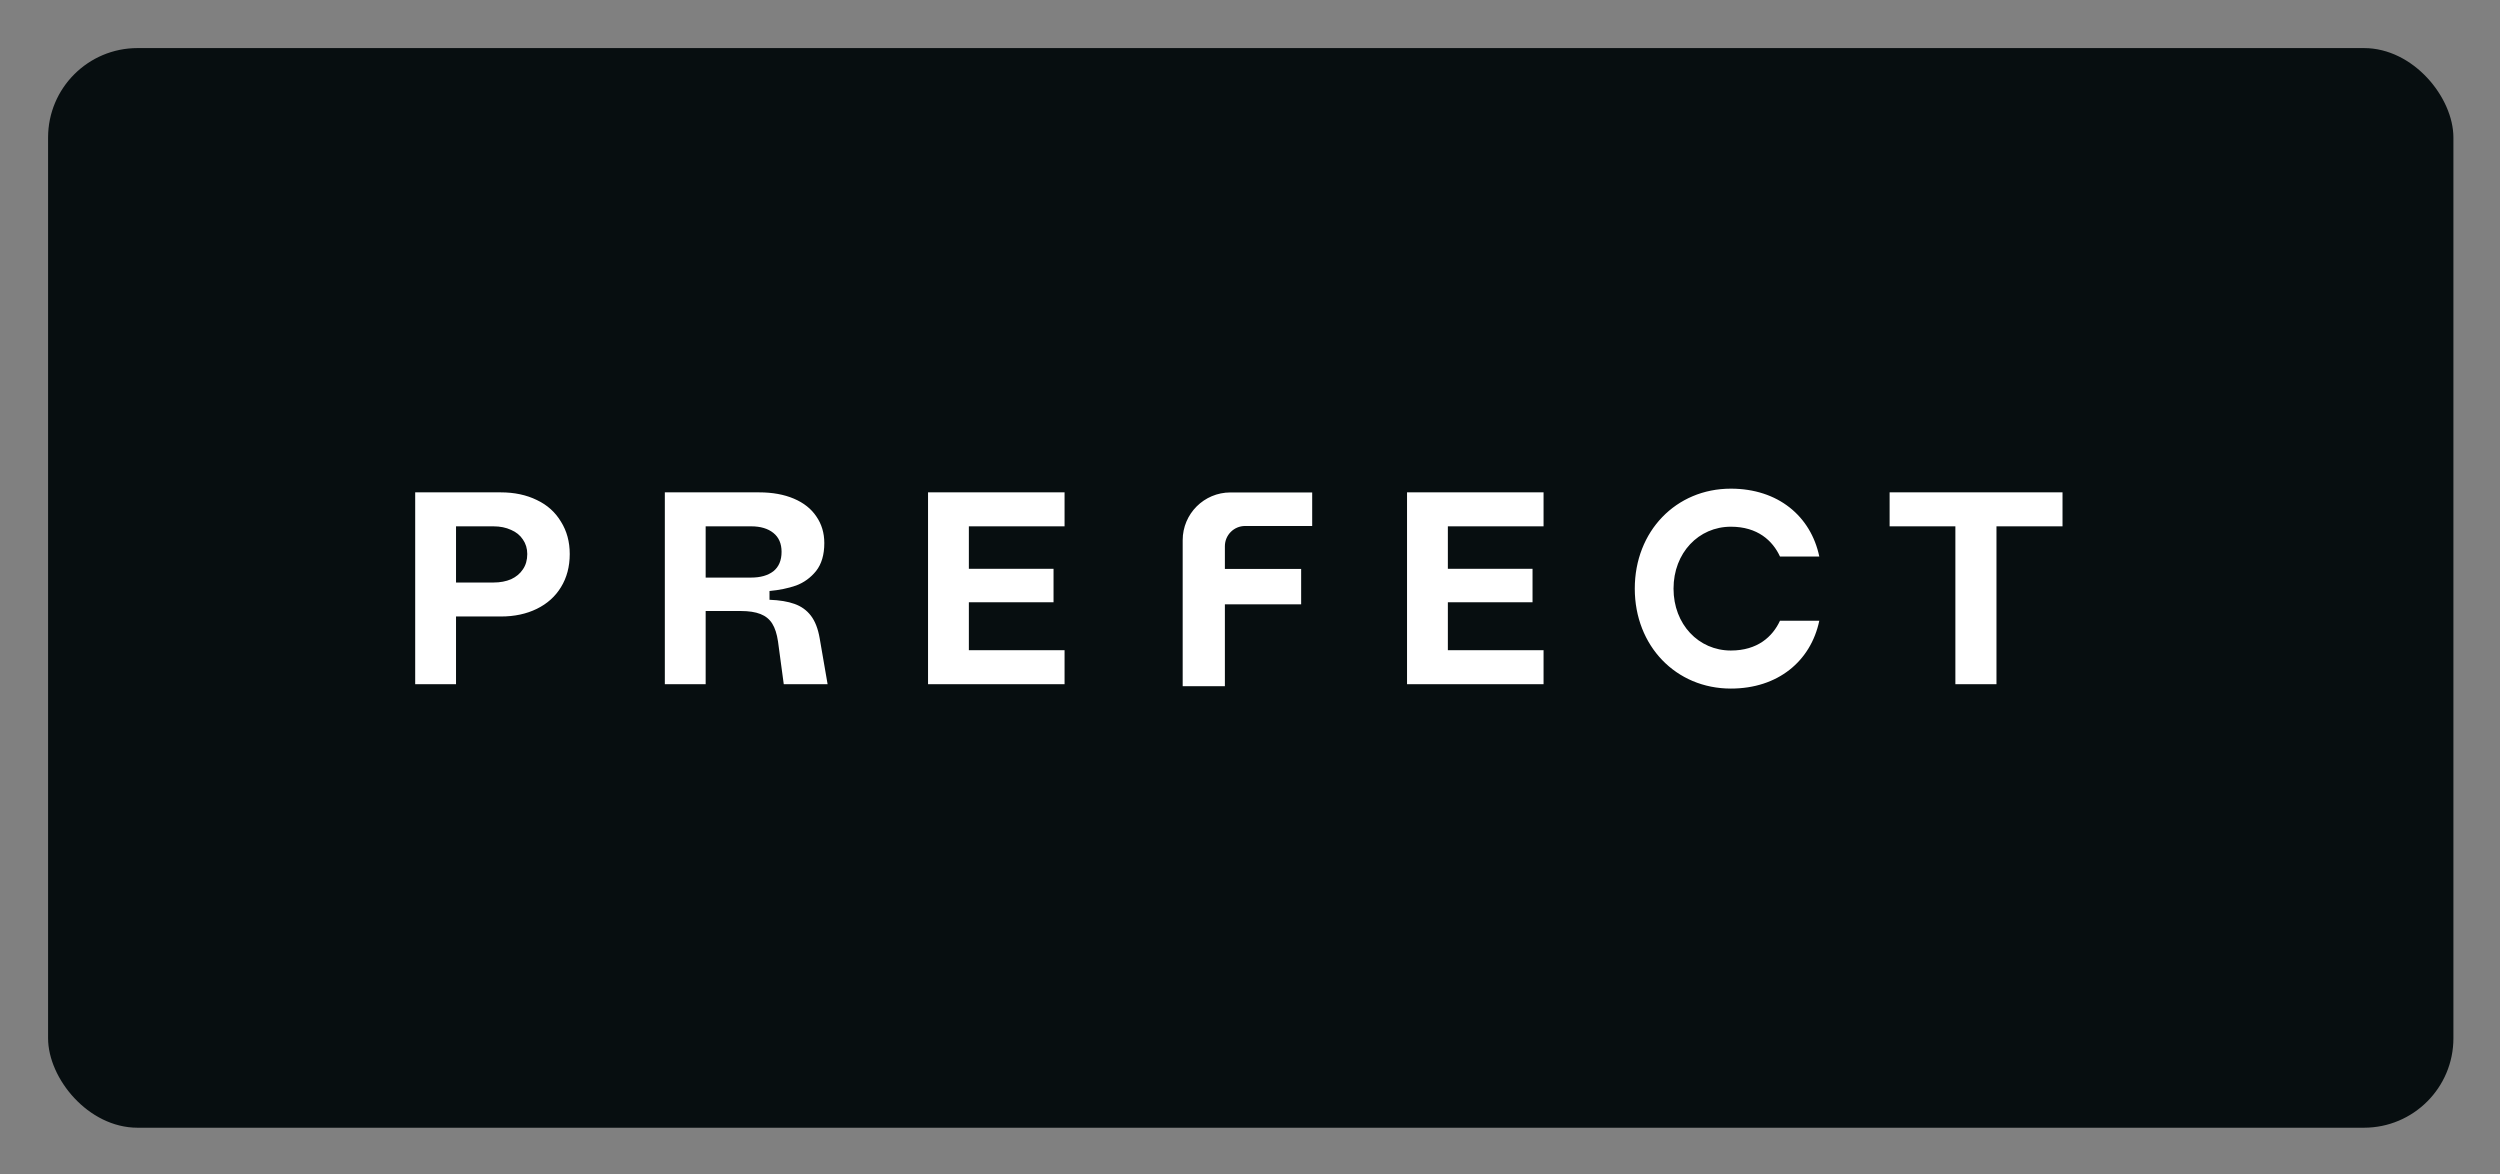 <svg xmlns="http://www.w3.org/2000/svg" role="img" viewBox="-32.24 -32.24 1676.48 787.48"><rect x="-32.24" y="-32.24" width="1676.48" height="787.48" fill="#808080" stroke="none"/><title>Prefect Wordmark SVG.svg</title><rect width="1613" height="724" fill="#070E10" rx="60"/><path fill="#fff" d="M1279.02 426.559V320.716h-44.1v-22.785h115.95v22.785h-44.29v105.843h-27.56zm-367.715 0V297.931h91.555v22.785h-64.176v28.482h56.783v22.419h-56.783v32.157h64.176v22.785h-91.555zm-321.211 0V297.931h91.553v22.785h-64.174v28.482h56.783v22.419h-56.783v32.157h64.174v22.785h-91.553zm-343.909 0V297.931h57.332c9.188 0 17.273 1.715 24.255 5.145 6.983 3.307 12.373 8.146 16.171 14.516 3.92 6.248 5.88 13.476 5.88 21.684 0 8.452-1.96 15.864-5.88 22.234-3.798 6.248-9.188 11.087-16.171 14.517-6.982 3.43-15.006 5.145-24.072 5.145h-30.135v45.387h-27.38zm52.554-68.173c4.41 0 8.33-.735 11.76-2.205 3.431-1.592 6.064-3.798 7.902-6.615 1.96-2.818 2.94-6.248 2.94-10.29 0-3.675-.98-6.922-2.94-9.739-1.838-2.818-4.471-4.962-7.902-6.432-3.43-1.592-7.35-2.389-11.76-2.389h-25.174v37.67h25.174zm114.852 68.173V297.931h63.212c8.943 0 16.722 1.408 23.337 4.226 6.615 2.818 11.638 6.799 15.068 11.944 3.553 5.145 5.329 11.087 5.329 17.824 0 7.841-1.838 14.088-5.513 18.743-3.675 4.533-8.146 7.779-13.414 9.739-5.268 1.838-11.209 3.063-17.824 3.676v5.88c6.738.245 12.311 1.164 16.722 2.756 4.532 1.593 8.207 4.226 11.025 7.902 2.817 3.675 4.778 8.697 5.88 15.068l5.329 30.87h-29.401l-3.859-28.665c-.735-5.023-2.021-9.004-3.859-11.945-1.837-2.94-4.471-5.083-7.901-6.431-3.43-1.348-7.84-2.021-13.23-2.021h-23.521v49.062h-27.38zm57.883-71.48c6.248 0 11.209-1.409 14.884-4.227 3.676-2.94 5.513-7.289 5.513-13.046 0-5.513-1.837-9.739-5.513-12.68-3.675-2.94-8.636-4.41-14.884-4.41h-30.503v34.363h30.503zm289.385 72.855V329.99c0-17.673 14.327-32 32-32h54.844v22.491H802.72c-7.492 0-13.565 6.073-13.565 13.565v15.217h51.143v23.738h-51.143v54.933h-28.296zm303.171-65.453c0 38.466 27.64 67.03 64.43 67.03 31.67 0 53.64-18.472 59.31-45.512h-26.36c-4.94 10.664-15.01 19.995-32.95 19.995-21.6 0-38.44-17.52-38.44-41.513 0-23.994 16.84-41.514 38.44-41.514 17.94 0 28.01 9.331 32.95 19.995h26.36c-5.67-27.04-27.64-45.512-59.31-45.512-36.79 0-64.43 28.564-64.43 67.031z"/></svg>